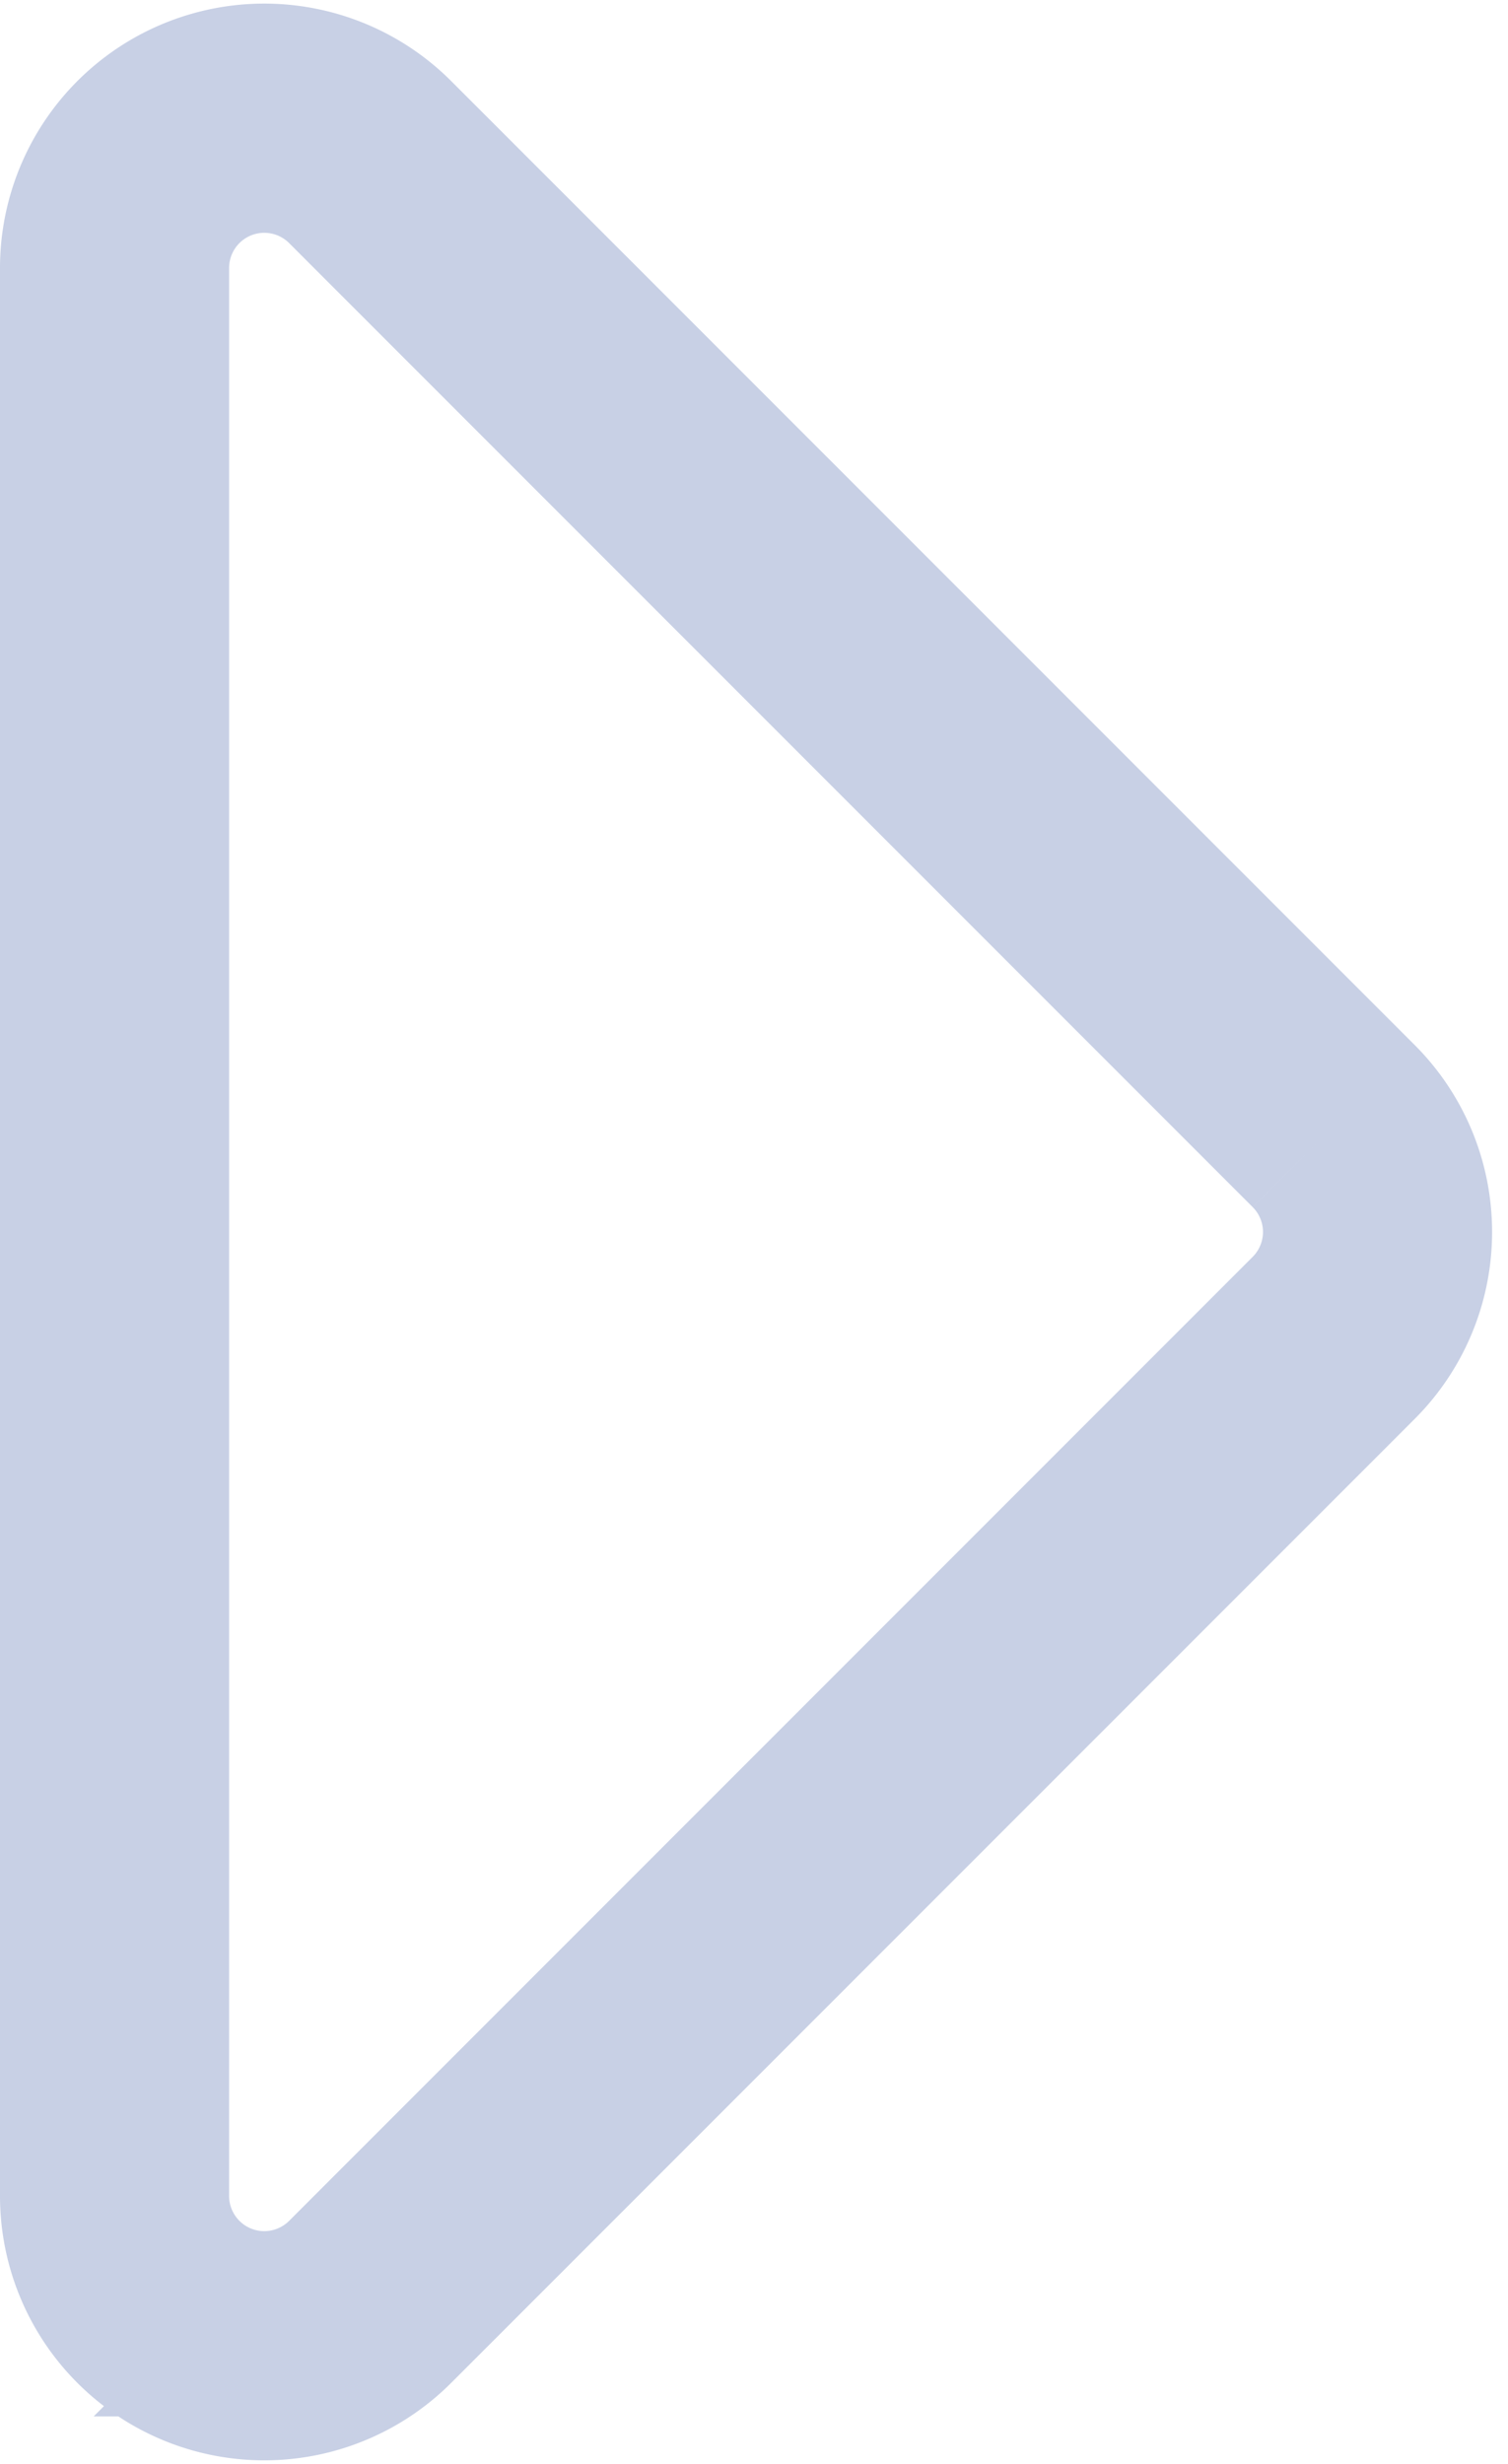 <svg xmlns="http://www.w3.org/2000/svg" width="13.164" height="21.498" viewBox="0 0 13.164 21.498">
  <path id="Path_172" data-name="Path 172" d="M0,125.428v-16.82a1.307,1.307,0,0,1,2.232-.924l8.41,8.41a1.307,1.307,0,0,1,0,1.849l-8.41,8.41A1.307,1.307,0,0,1,0,125.428Z" transform="translate(1 -106.269)" fill="none" stroke="#c8d0e5" stroke-width="2"/>
</svg>